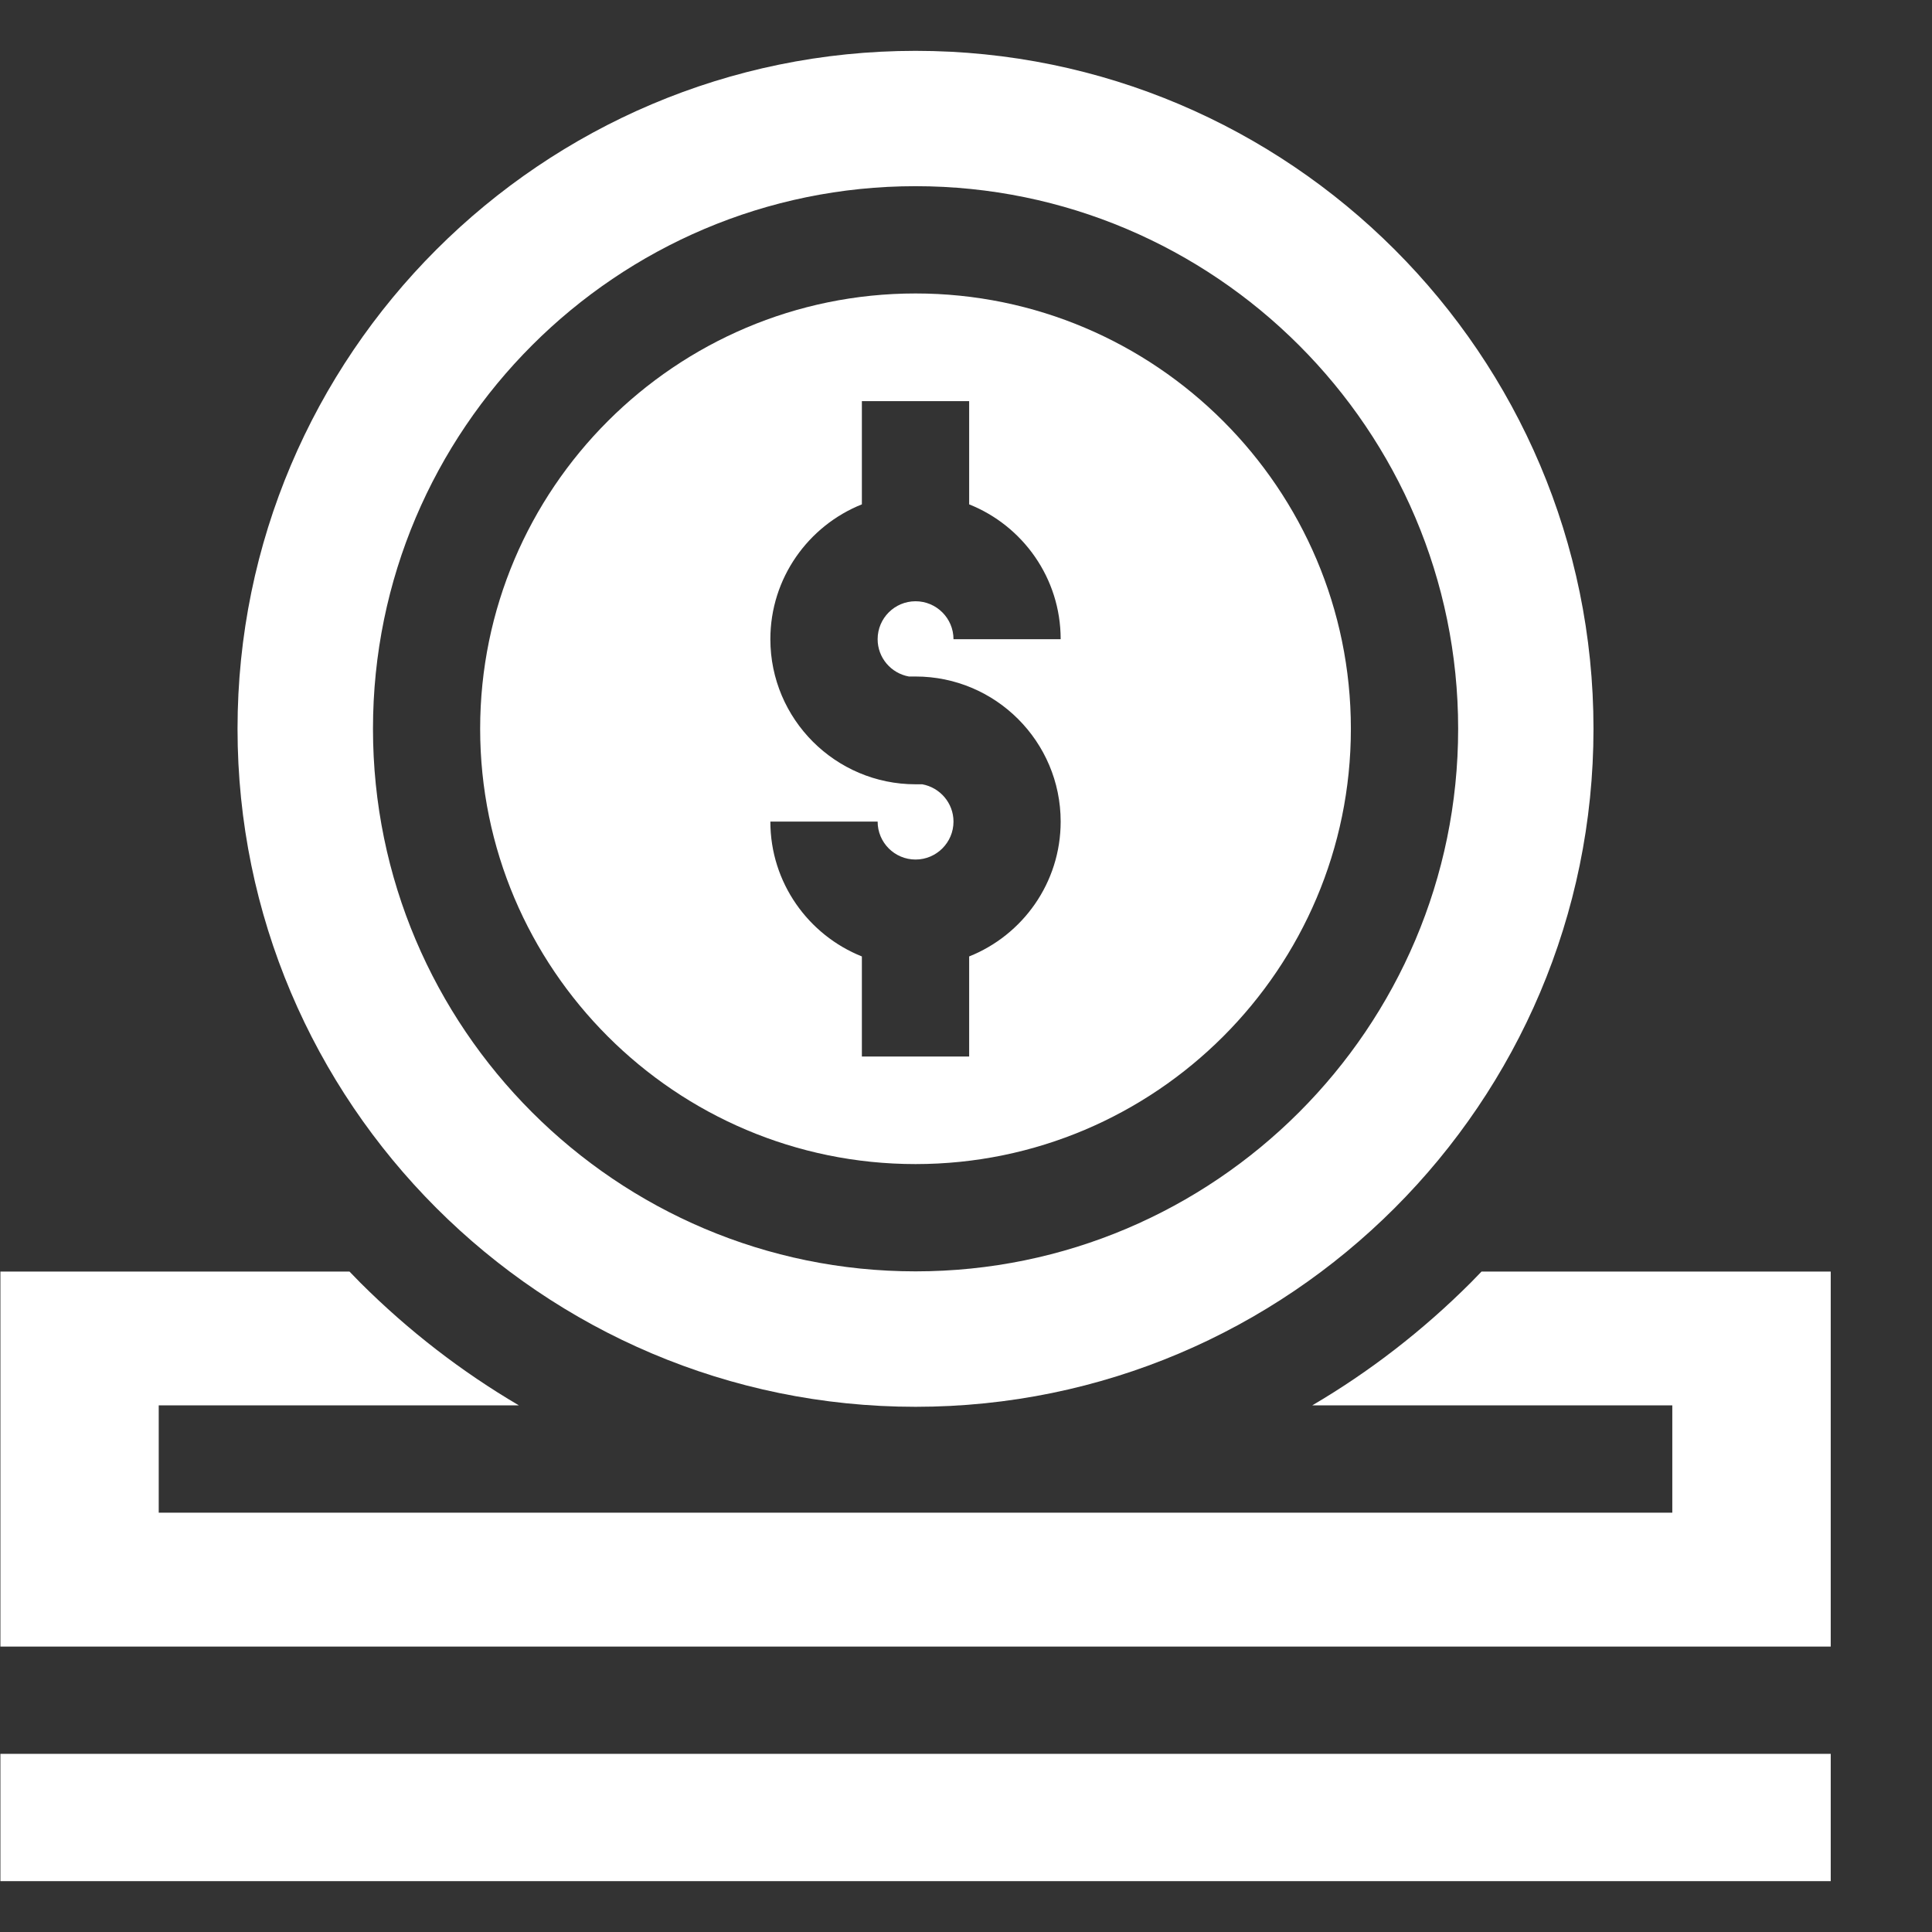 <svg width="19" height="19" viewBox="0 0 19 19" fill="none" xmlns="http://www.w3.org/2000/svg">
<rect x="0" y="0" width="19" height="19" fill="#333333" stroke="none"/>
<g clip-path="url(#clip0_1885_16152)">
<path d="M18.004 12.505H14.57C14.535 12.542 14.5 12.578 14.464 12.614C13.991 13.087 13.467 13.491 12.905 13.821H16.446V14.876H1.561V13.821H5.103C4.541 13.491 4.017 13.087 3.543 12.614C3.507 12.578 3.472 12.542 3.437 12.505H0.004V16.193H18.004V12.505Z" fill="white"/>
<path d="M0.004 17.248H18.004V18.5H0.004V17.248Z" fill="white"/>
<path d="M9.004 11.448C11.364 11.448 13.285 9.528 13.285 7.167C13.285 4.807 11.364 2.886 9.004 2.886C6.643 2.886 4.722 4.807 4.722 7.167C4.722 9.528 6.643 11.448 9.004 11.448ZM9.07 7.713H9.004C8.217 7.713 7.576 7.073 7.576 6.286C7.576 5.685 7.95 5.17 8.476 4.96V3.945H9.531V4.96C10.058 5.17 10.431 5.685 10.431 6.286H9.377C9.377 6.08 9.209 5.913 9.004 5.913C8.798 5.913 8.631 6.08 8.631 6.286C8.631 6.469 8.763 6.621 8.938 6.653H9.004C9.791 6.653 10.431 7.293 10.431 8.08C10.431 8.681 10.058 9.196 9.531 9.406V10.39H8.476V9.406C7.95 9.196 7.576 8.681 7.576 8.08H8.631C8.631 8.286 8.798 8.453 9.004 8.453C9.209 8.453 9.377 8.286 9.377 8.08C9.377 7.897 9.244 7.745 9.07 7.713Z" fill="white"/>
<path d="M9.004 13.835C12.68 13.835 15.671 10.844 15.671 7.167C15.671 3.491 12.68 0.5 9.004 0.5C5.327 0.5 2.336 3.491 2.336 7.167C2.336 10.844 5.327 13.835 9.004 13.835ZM9.004 1.831C11.946 1.831 14.34 4.225 14.34 7.167C14.34 10.11 11.946 12.503 9.004 12.503C6.061 12.503 3.668 10.11 3.668 7.167C3.668 4.225 6.061 1.831 9.004 1.831Z" fill="white"/>
</g>
<defs>
<clipPath id="clip0_1885_16152">
<rect width="18" height="18" fill="white" transform="translate(0.004 0.5)"/>
</clipPath>
</defs>
</svg>
